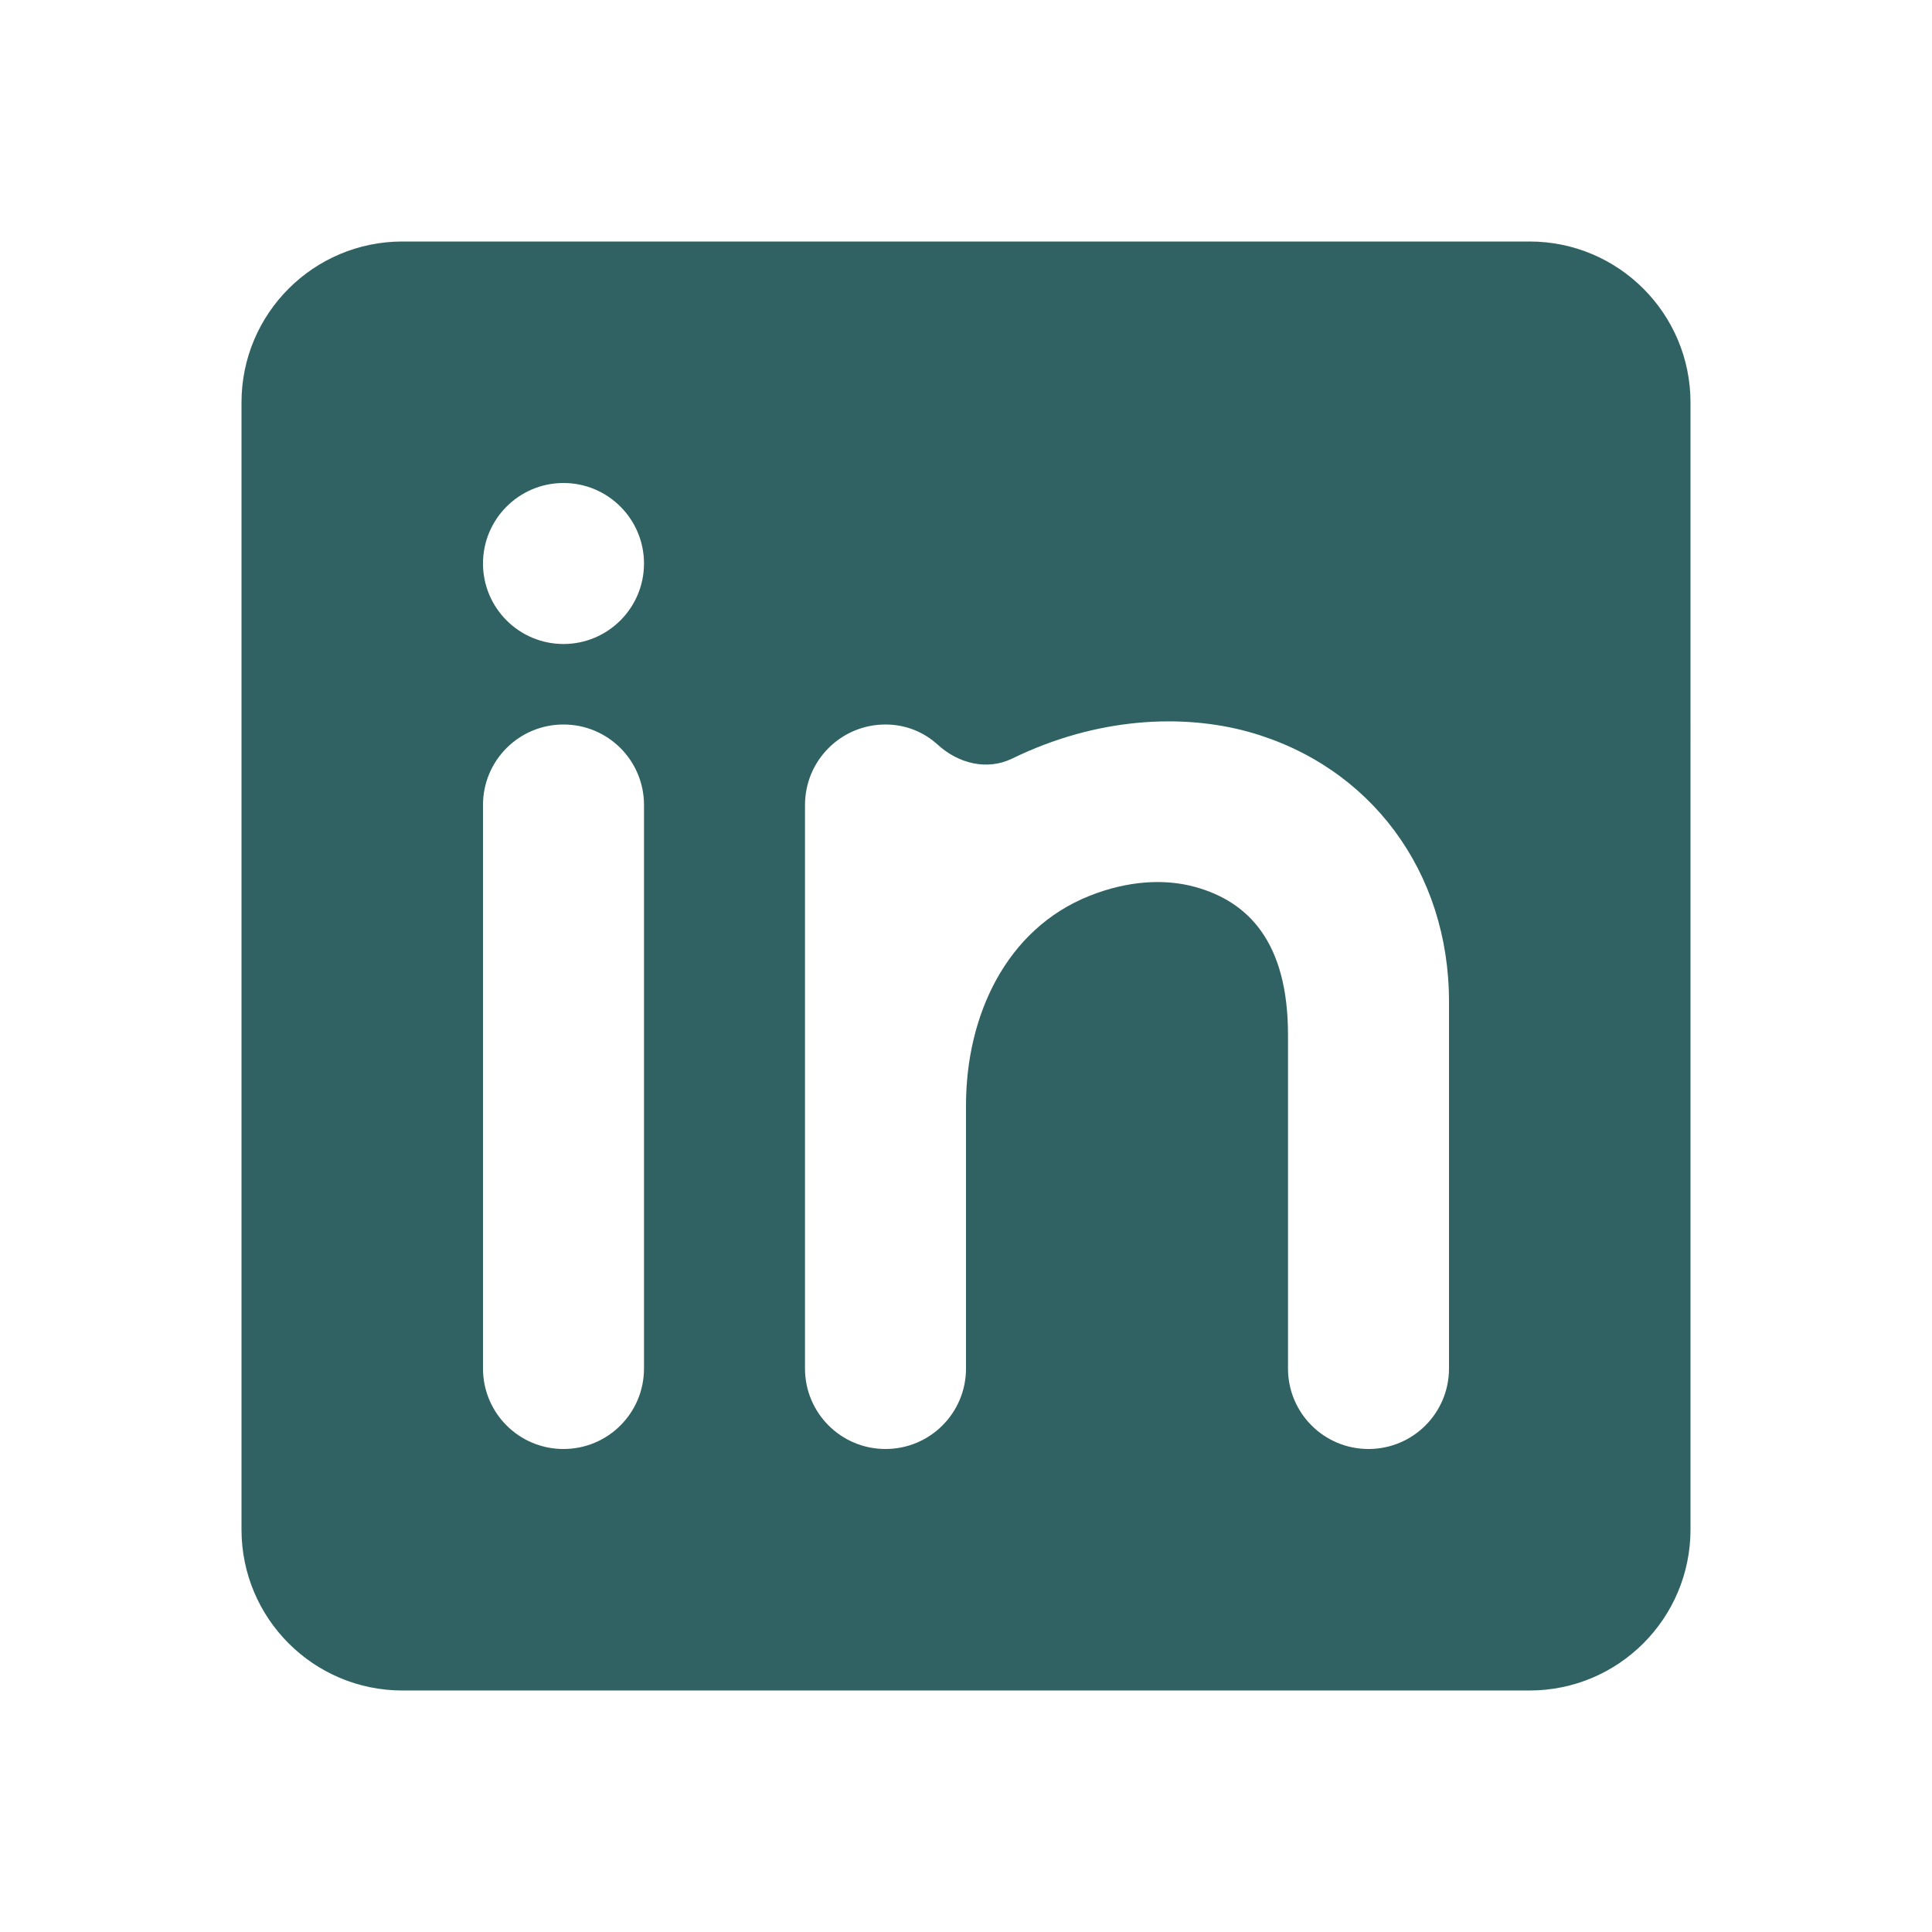 <svg xmlns="http://www.w3.org/2000/svg"  viewBox="0 0 24 24" width="24px" height="24px" baseProfile="basic"><path fill="#306263" d="M19,3H5C3.895,3,3,3.895,3,5v14c0,1.105,0.895,2,2,2h14c1.105,0,2-0.895,2-2V5	C21,3.895,20.105,3,19,3z M8,17c0,0.553-0.447,1-1,1s-1-0.447-1-1v-7c0-0.553,0.447-1,1-1s1,0.447,1,1V17z M7,8C6.448,8,6,7.552,6,7	c0-0.552,0.448-1,1-1s1,0.448,1,1C8,7.552,7.552,8,7,8z M18,17c0,0.553-0.447,1-1,1s-1-0.447-1-1v-4.145	c0-1.158-0.498-1.655-1.15-1.836c-0.381-0.106-0.841-0.08-1.317,0.11C12.498,11.542,12,12.616,12,13.732V17c0,0.553-0.447,1-1,1	s-1-0.447-1-1v-7c0-0.553,0.447-1,1-1c0.253,0,0.478,0.095,0.649,0.251c0.256,0.234,0.613,0.324,0.925,0.172	c1.056-0.515,2.12-0.558,2.939-0.331C17.024,9.515,18,10.828,18,12.44V17z"/></svg>